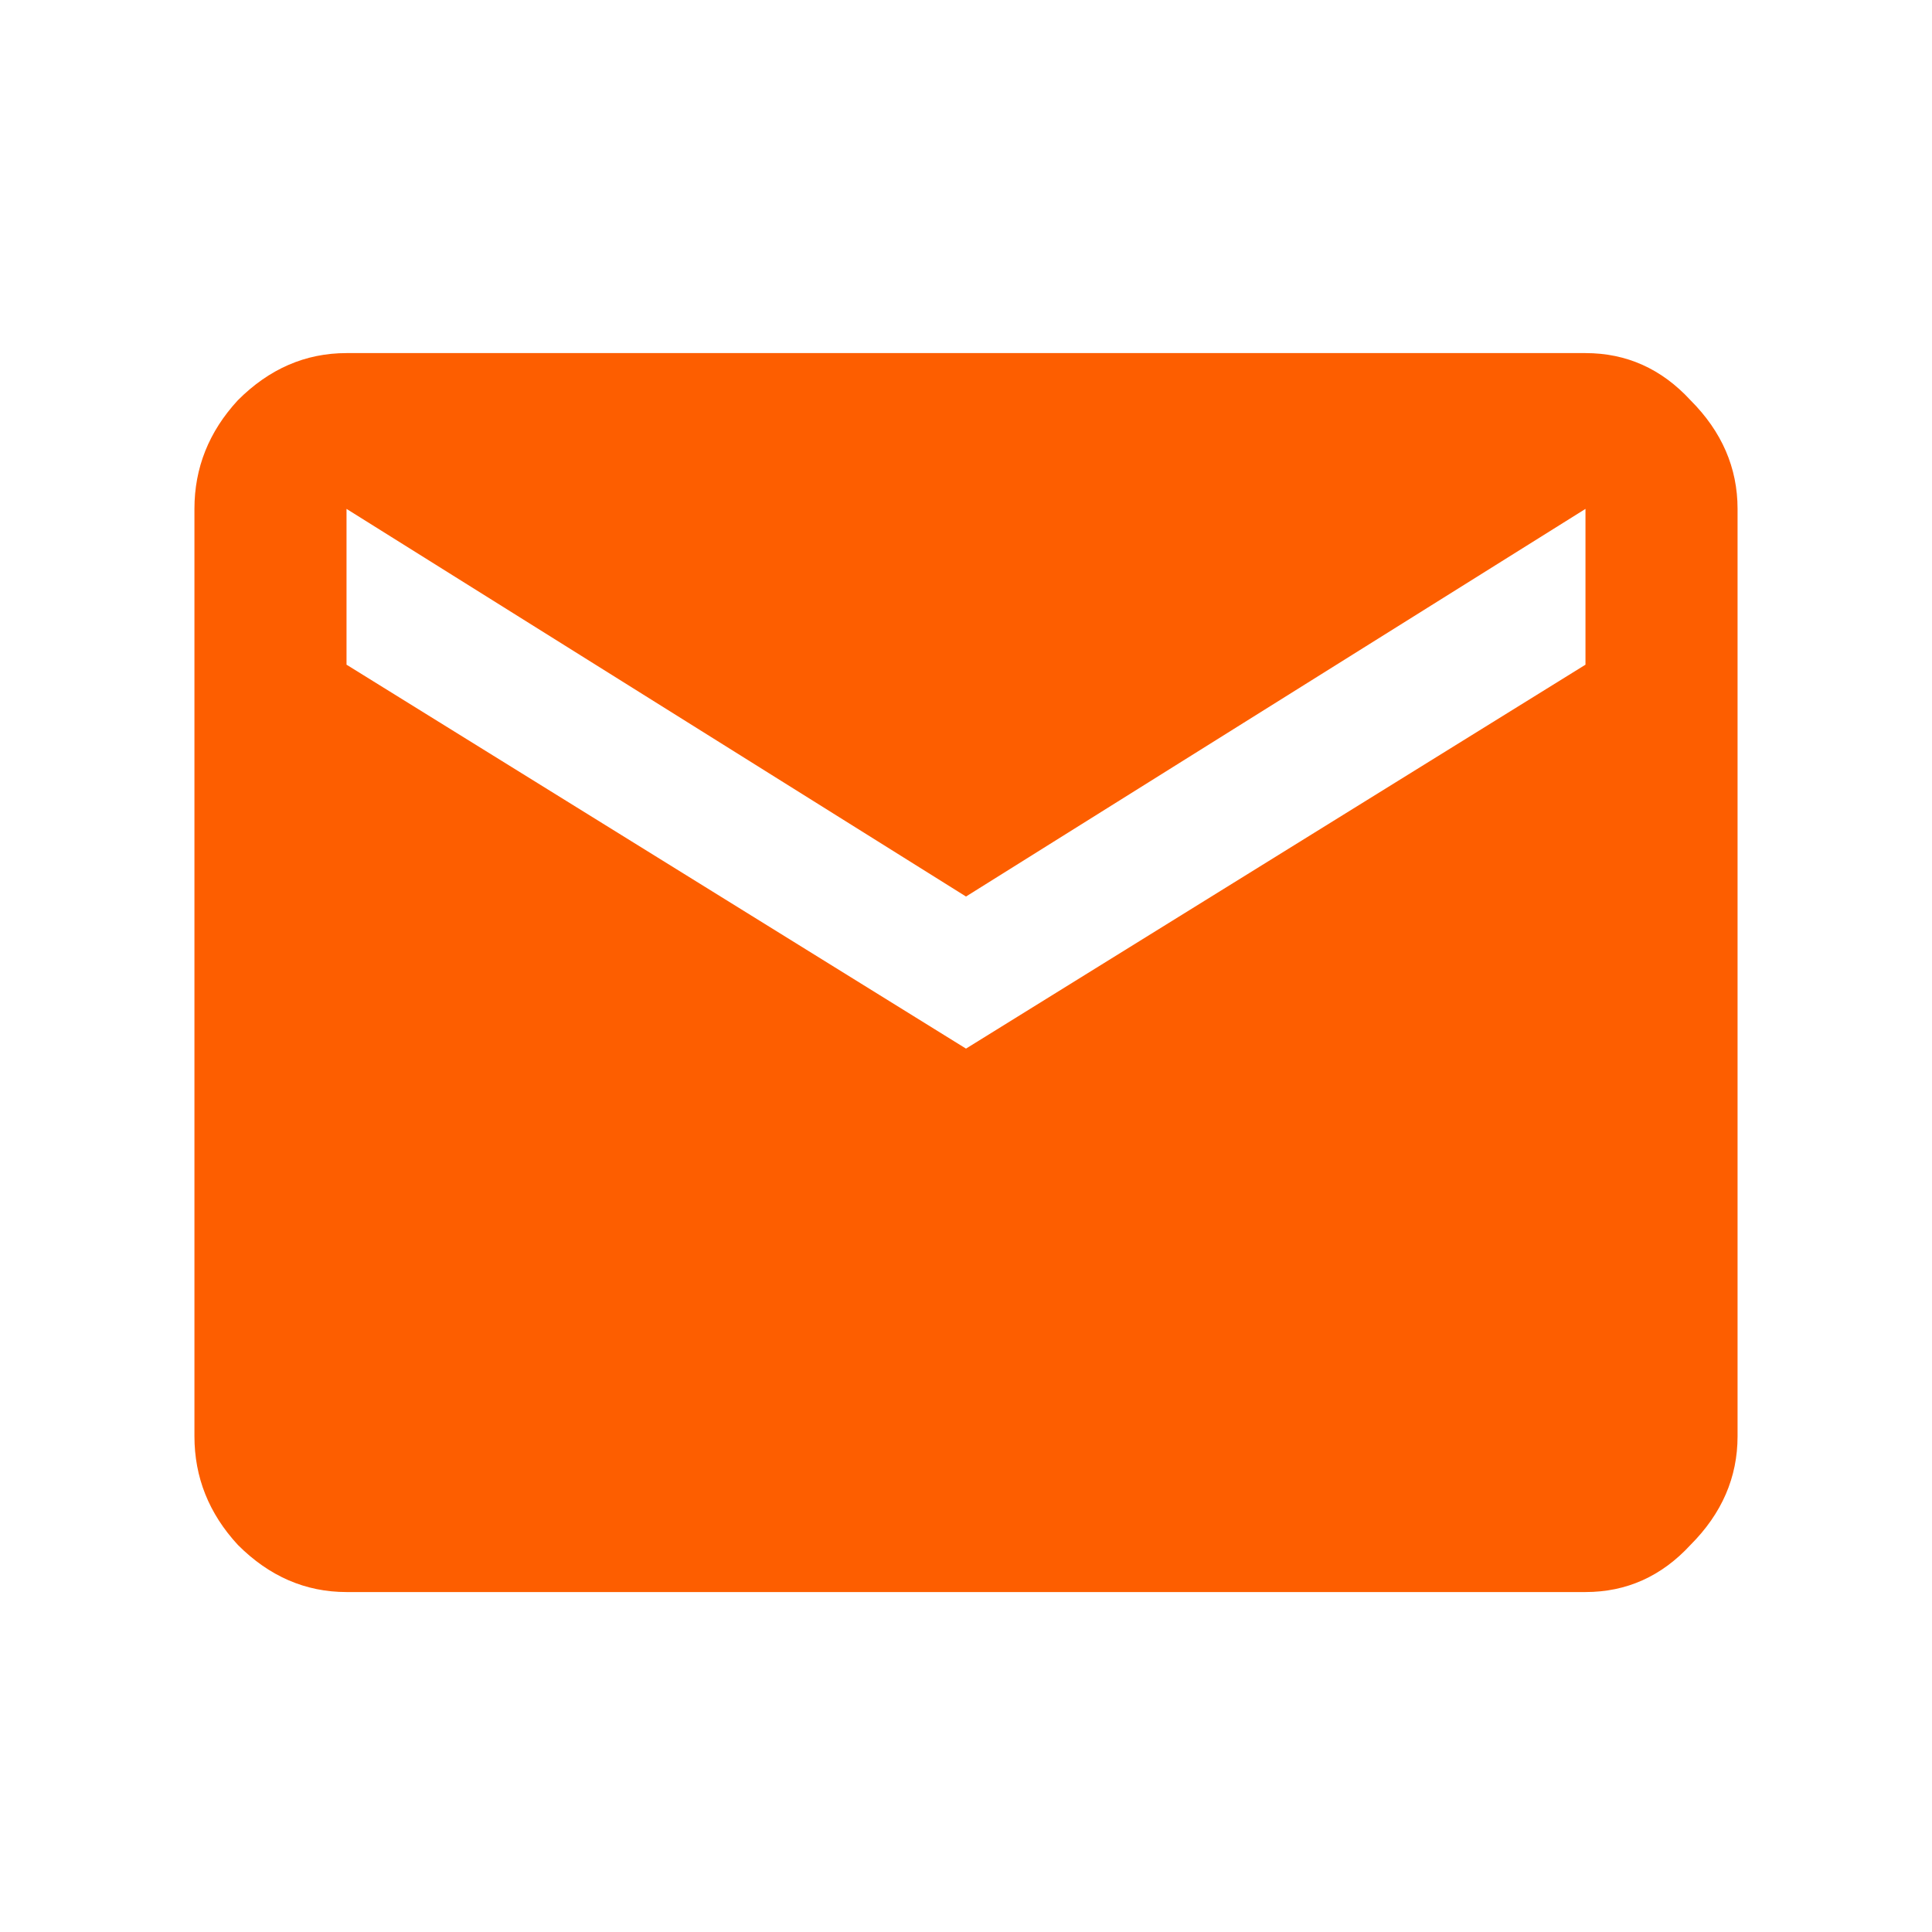 <?xml version="1.0" encoding="UTF-8"?> <svg xmlns="http://www.w3.org/2000/svg" width="25" height="25" viewBox="0 0 25 25" fill="none"> <path d="M20.516 8.601V6.585L12.5 11.601L4.484 6.585V8.601L12.5 13.569L20.516 8.601ZM20.516 4.569C21.047 4.569 21.5 4.772 21.875 5.179C22.281 5.585 22.484 6.054 22.484 6.585V18.585C22.484 19.116 22.281 19.585 21.875 19.991C21.5 20.398 21.047 20.601 20.516 20.601H4.484C3.953 20.601 3.484 20.398 3.078 19.991C2.703 19.585 2.516 19.116 2.516 18.585V6.585C2.516 6.054 2.703 5.585 3.078 5.179C3.484 4.772 3.953 4.569 4.484 4.569H20.516Z" fill="#FD5E00"></path> </svg> 
